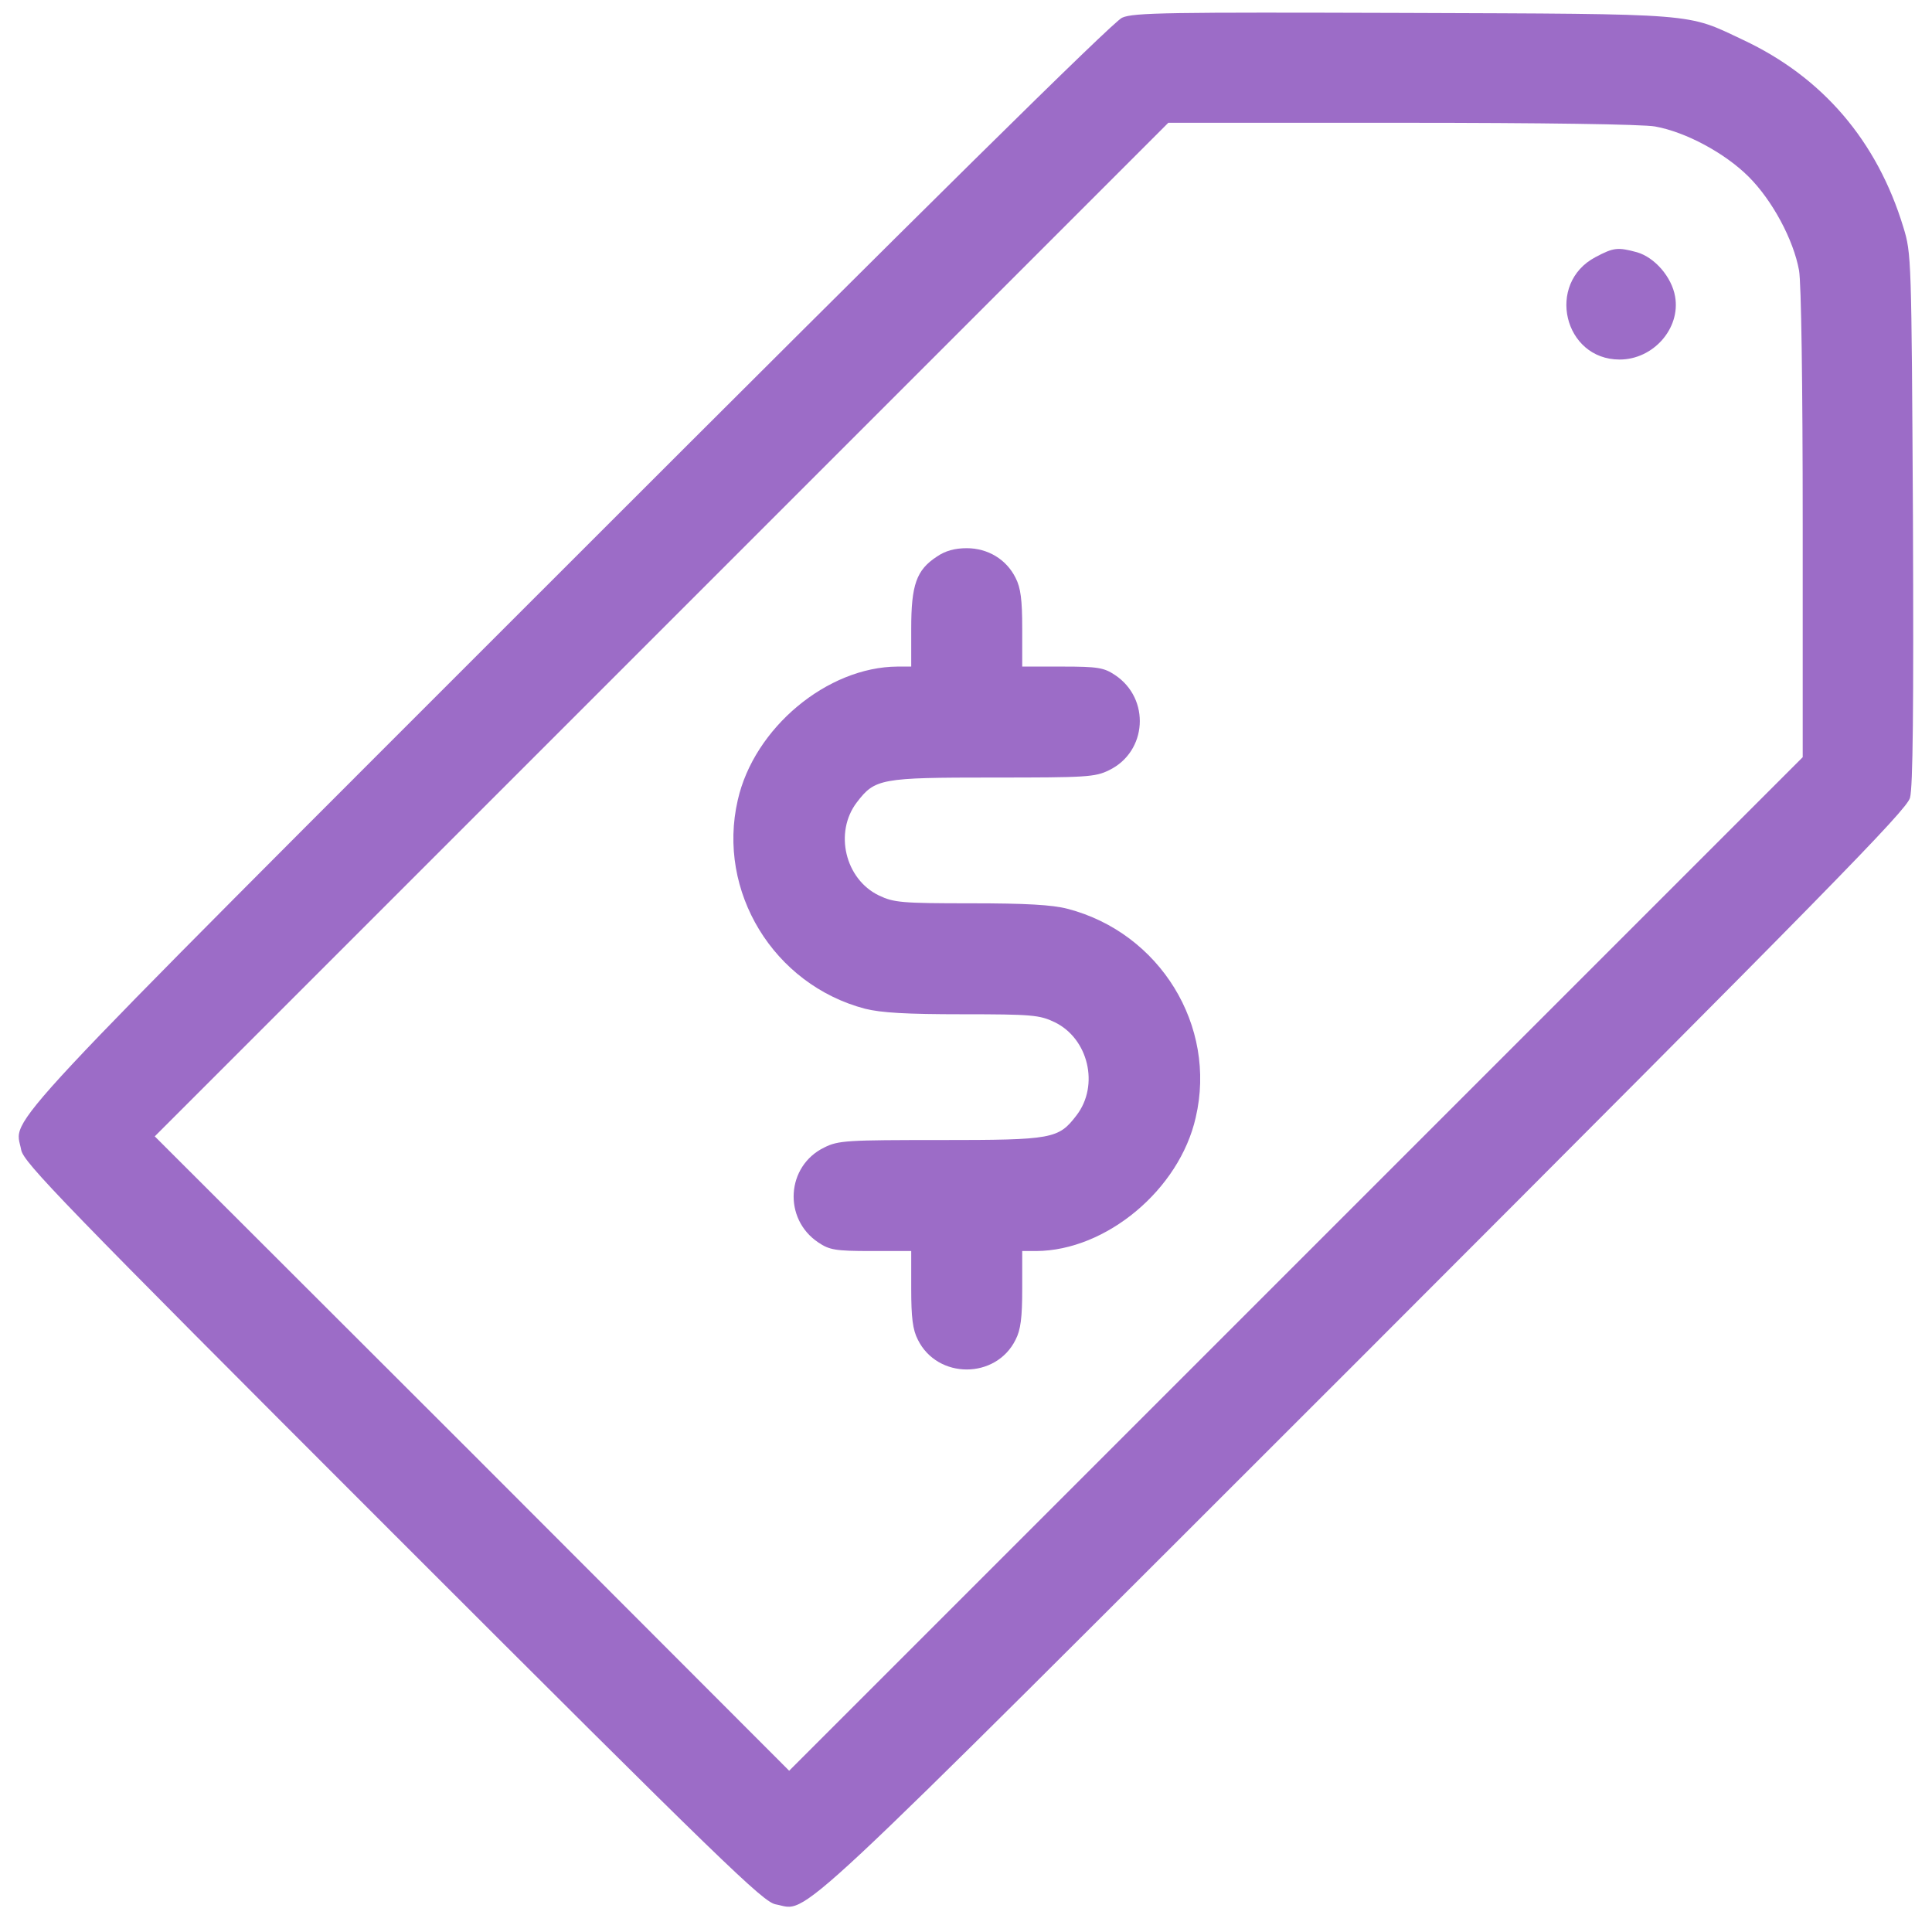 <svg width="51" height="51" viewBox="0 0 51 51" fill="none" xmlns="http://www.w3.org/2000/svg">
<path d="M29.62 0.468C29.396 0.556 24.269 5.624 15.002 14.891C-0.485 30.378 0.394 29.44 0.56 30.358C0.629 30.69 1.595 31.696 10.364 40.465C19.133 49.233 20.139 50.2 20.471 50.269C21.389 50.434 20.441 51.313 35.987 35.778C48.281 23.474 50.322 21.394 50.419 21.062C50.497 20.779 50.517 18.728 50.497 13.69C50.458 6.786 50.458 6.698 50.243 5.995C49.55 3.72 48.115 2.04 46.015 1.054C44.502 0.341 44.912 0.37 37.041 0.341C30.89 0.322 29.913 0.331 29.62 0.468ZM43.691 3.339C44.502 3.485 45.537 4.042 46.162 4.667C46.787 5.292 47.343 6.327 47.49 7.137C47.548 7.45 47.587 10.135 47.587 13.826V19.988L20.832 46.743L12.464 38.365L4.085 29.997L30.841 3.241H37.002C40.694 3.241 43.379 3.28 43.691 3.339Z" fill="#9C6CC7"/>
<path d="M42.119 6.786C40.801 7.479 41.279 9.491 42.754 9.491C43.642 9.491 44.365 8.671 44.219 7.831C44.131 7.313 43.682 6.796 43.213 6.659C42.705 6.522 42.598 6.532 42.119 6.786Z" fill="#9C6CC7"/>
<path d="M24.728 14.695C24.191 15.047 24.054 15.438 24.054 16.59V17.596H23.693C21.838 17.605 19.904 19.216 19.475 21.121C18.918 23.532 20.422 25.993 22.834 26.628C23.263 26.735 23.927 26.774 25.412 26.774C27.238 26.774 27.443 26.794 27.833 26.98C28.732 27.409 29.025 28.649 28.419 29.44C27.941 30.065 27.794 30.094 24.826 30.094C22.365 30.094 22.131 30.104 21.76 30.29C20.754 30.778 20.666 32.174 21.603 32.799C21.896 32.995 22.053 33.024 22.99 33.024H24.054V34.02C24.054 34.782 24.093 35.104 24.23 35.367C24.748 36.412 26.291 36.412 26.808 35.367C26.945 35.104 26.984 34.782 26.984 34.02V33.024H27.355C29.2 33.014 31.134 31.403 31.564 29.499C32.13 27.077 30.616 24.626 28.185 23.991C27.775 23.884 27.081 23.845 25.627 23.845C23.8 23.845 23.595 23.825 23.205 23.64C22.306 23.21 22.014 21.97 22.619 21.179C23.097 20.554 23.244 20.525 26.212 20.525C28.673 20.525 28.907 20.515 29.279 20.33C30.284 19.841 30.372 18.445 29.435 17.82C29.142 17.625 28.986 17.596 28.048 17.596H26.984V16.59C26.984 15.838 26.945 15.516 26.808 15.252C26.564 14.764 26.076 14.471 25.519 14.471C25.207 14.471 24.953 14.539 24.728 14.695Z" fill="#9C6CC7"/>
</svg>
